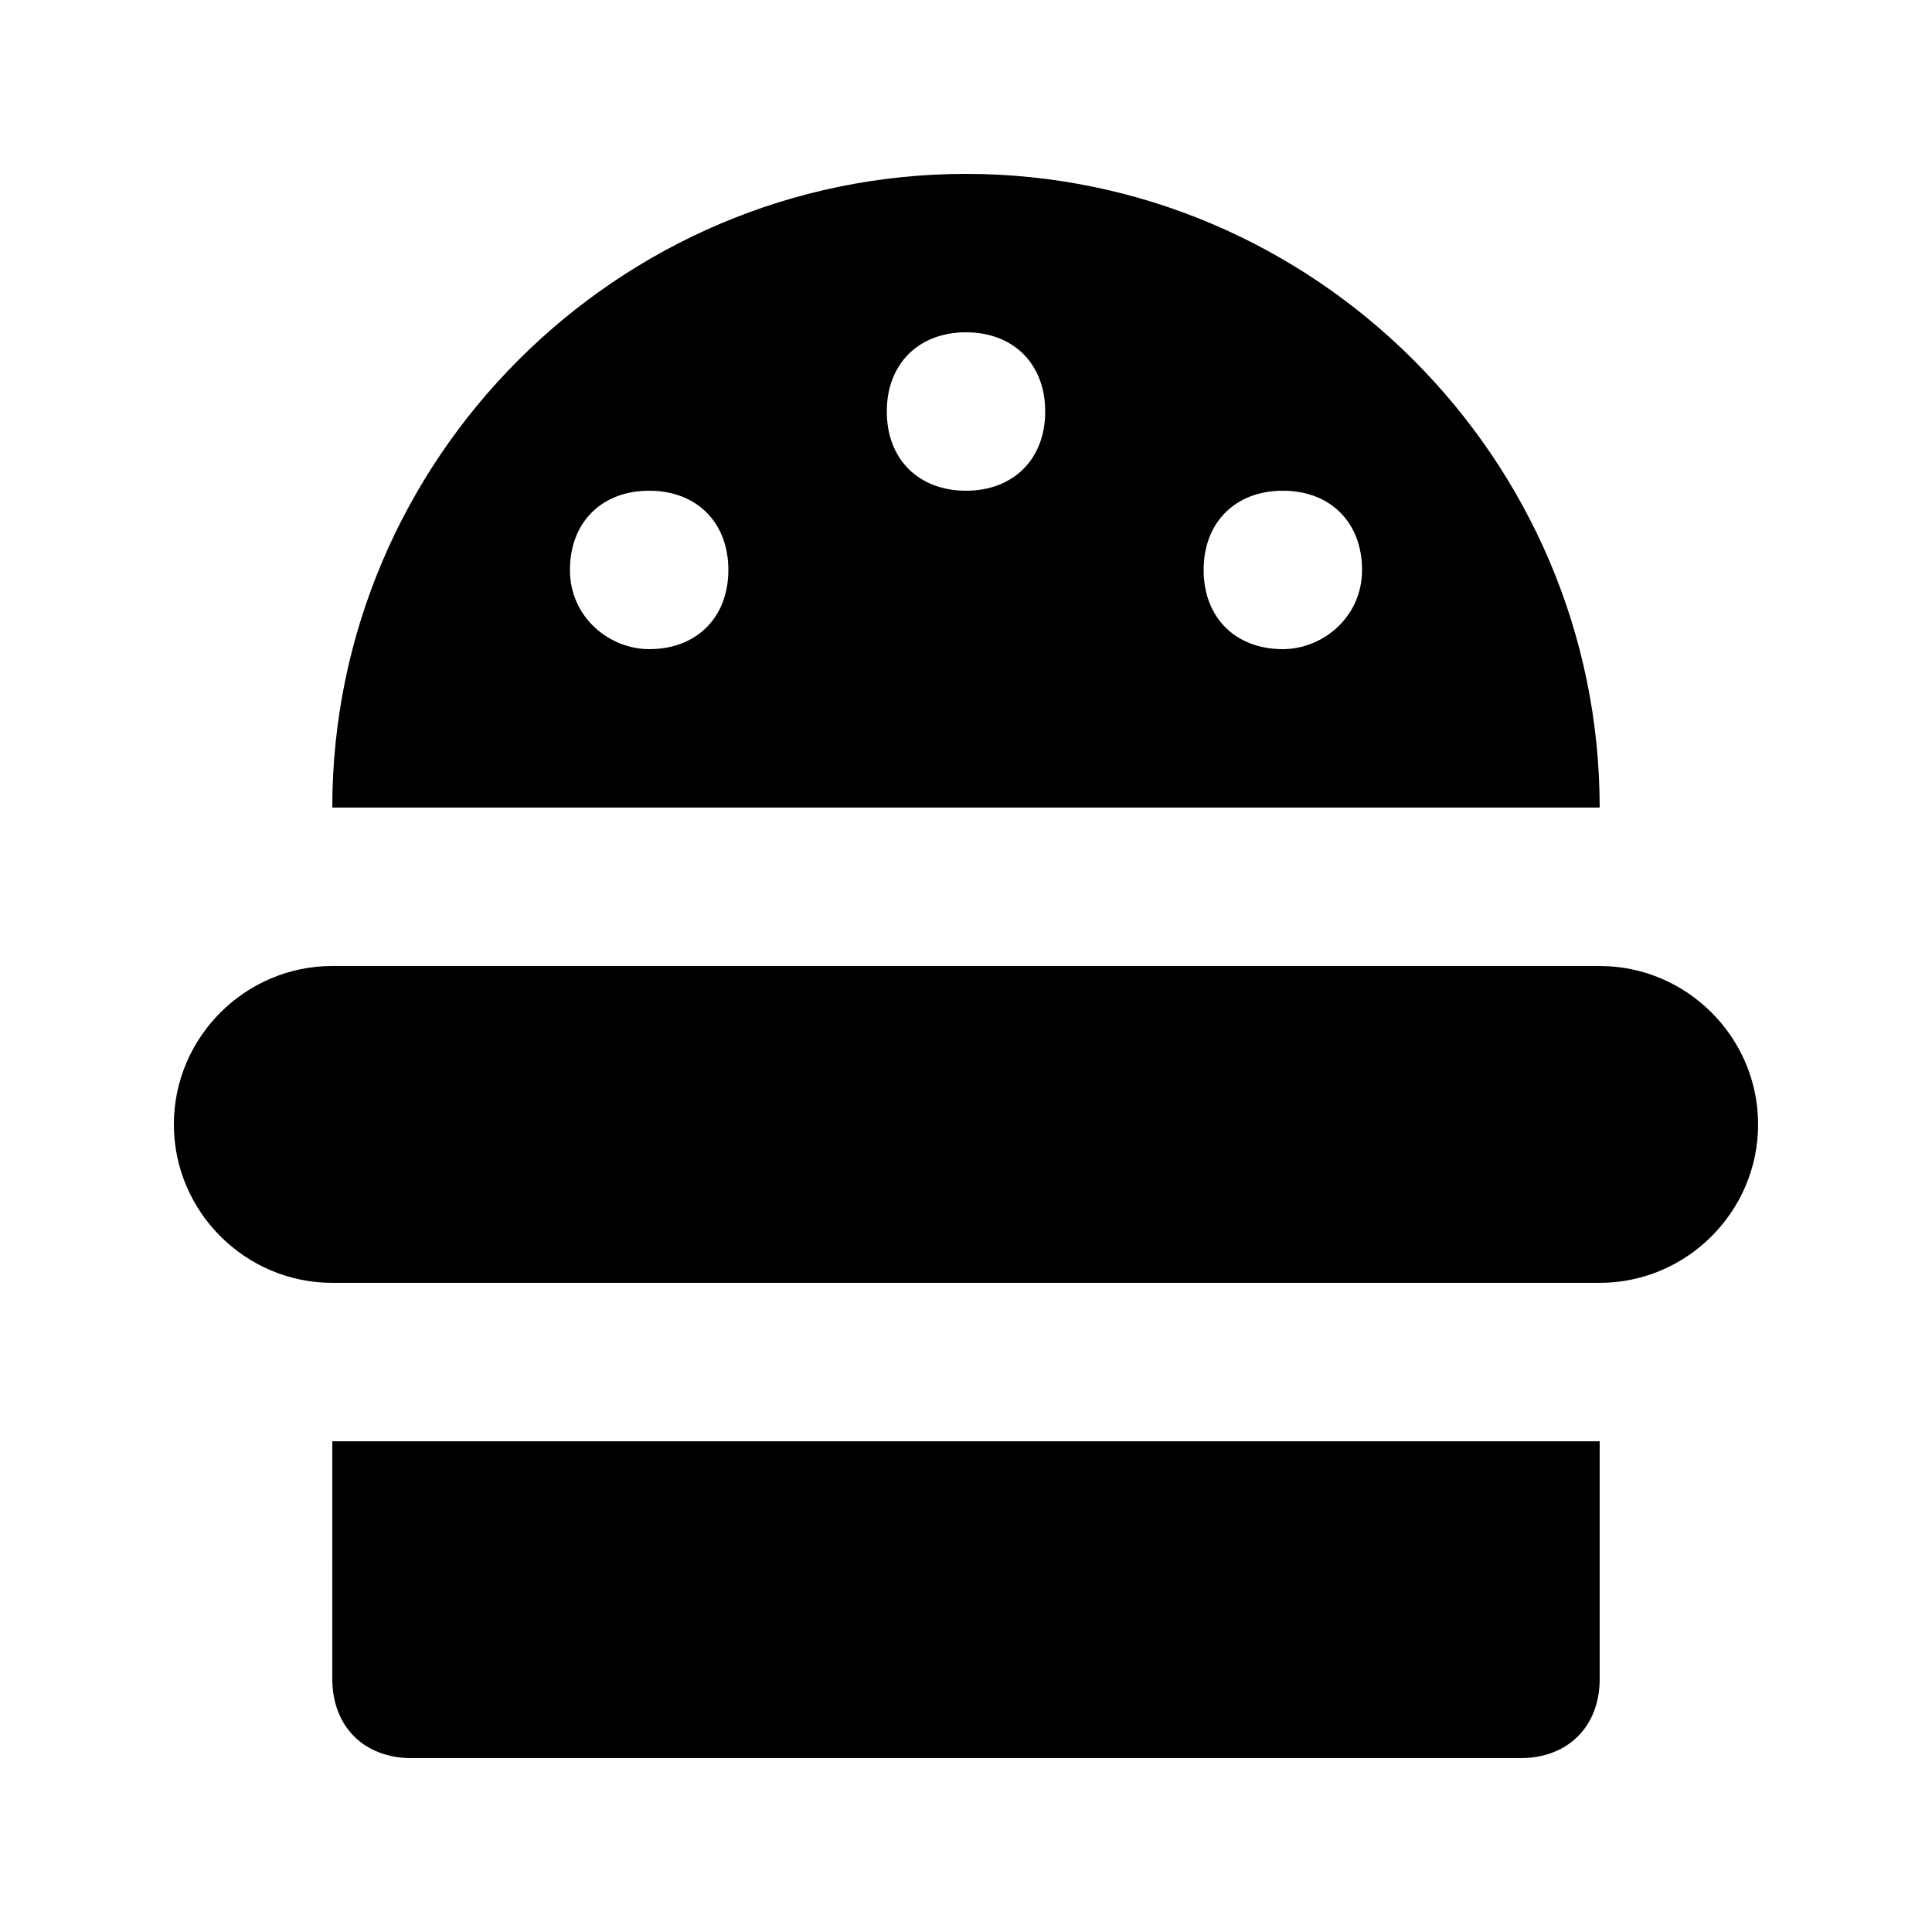 <?xml version="1.0" encoding="UTF-8"?>
<!-- Uploaded to: ICON Repo, www.svgrepo.com, Generator: ICON Repo Mixer Tools -->
<svg fill="#000000" width="800px" height="800px" version="1.1" viewBox="144 144 512 512" xmlns="http://www.w3.org/2000/svg">
 <g>
  <path d="m567.93 400h-335.87c-23.09 0-41.984 18.895-41.984 41.984s18.895 41.984 41.984 41.984h335.87c23.09 0 41.984-18.895 41.984-41.984 0-23.094-18.891-41.984-41.984-41.984z"/>
  <path d="m232.06 588.93c0 12.594 8.398 20.992 20.992 20.992h293.89c12.594 0 20.992-8.398 20.992-20.992v-62.977h-335.87z"/>
  <path d="m400 190.08c-92.363 0-167.94 75.57-167.94 167.94h335.87c0-92.367-75.57-167.94-167.93-167.94zm-83.969 125.95c-10.496 0-20.992-8.398-20.992-20.992s8.398-20.992 20.992-20.992 20.992 8.398 20.992 20.992-8.398 20.992-20.992 20.992zm83.969-41.984c-12.594 0-20.992-8.398-20.992-20.992s8.398-20.992 20.992-20.992 20.992 8.398 20.992 20.992-8.398 20.992-20.992 20.992zm83.965 41.984c-12.594 0-20.992-8.398-20.992-20.992s8.398-20.992 20.992-20.992 20.992 8.398 20.992 20.992-10.496 20.992-20.992 20.992z"/>
 </g>
</svg>
